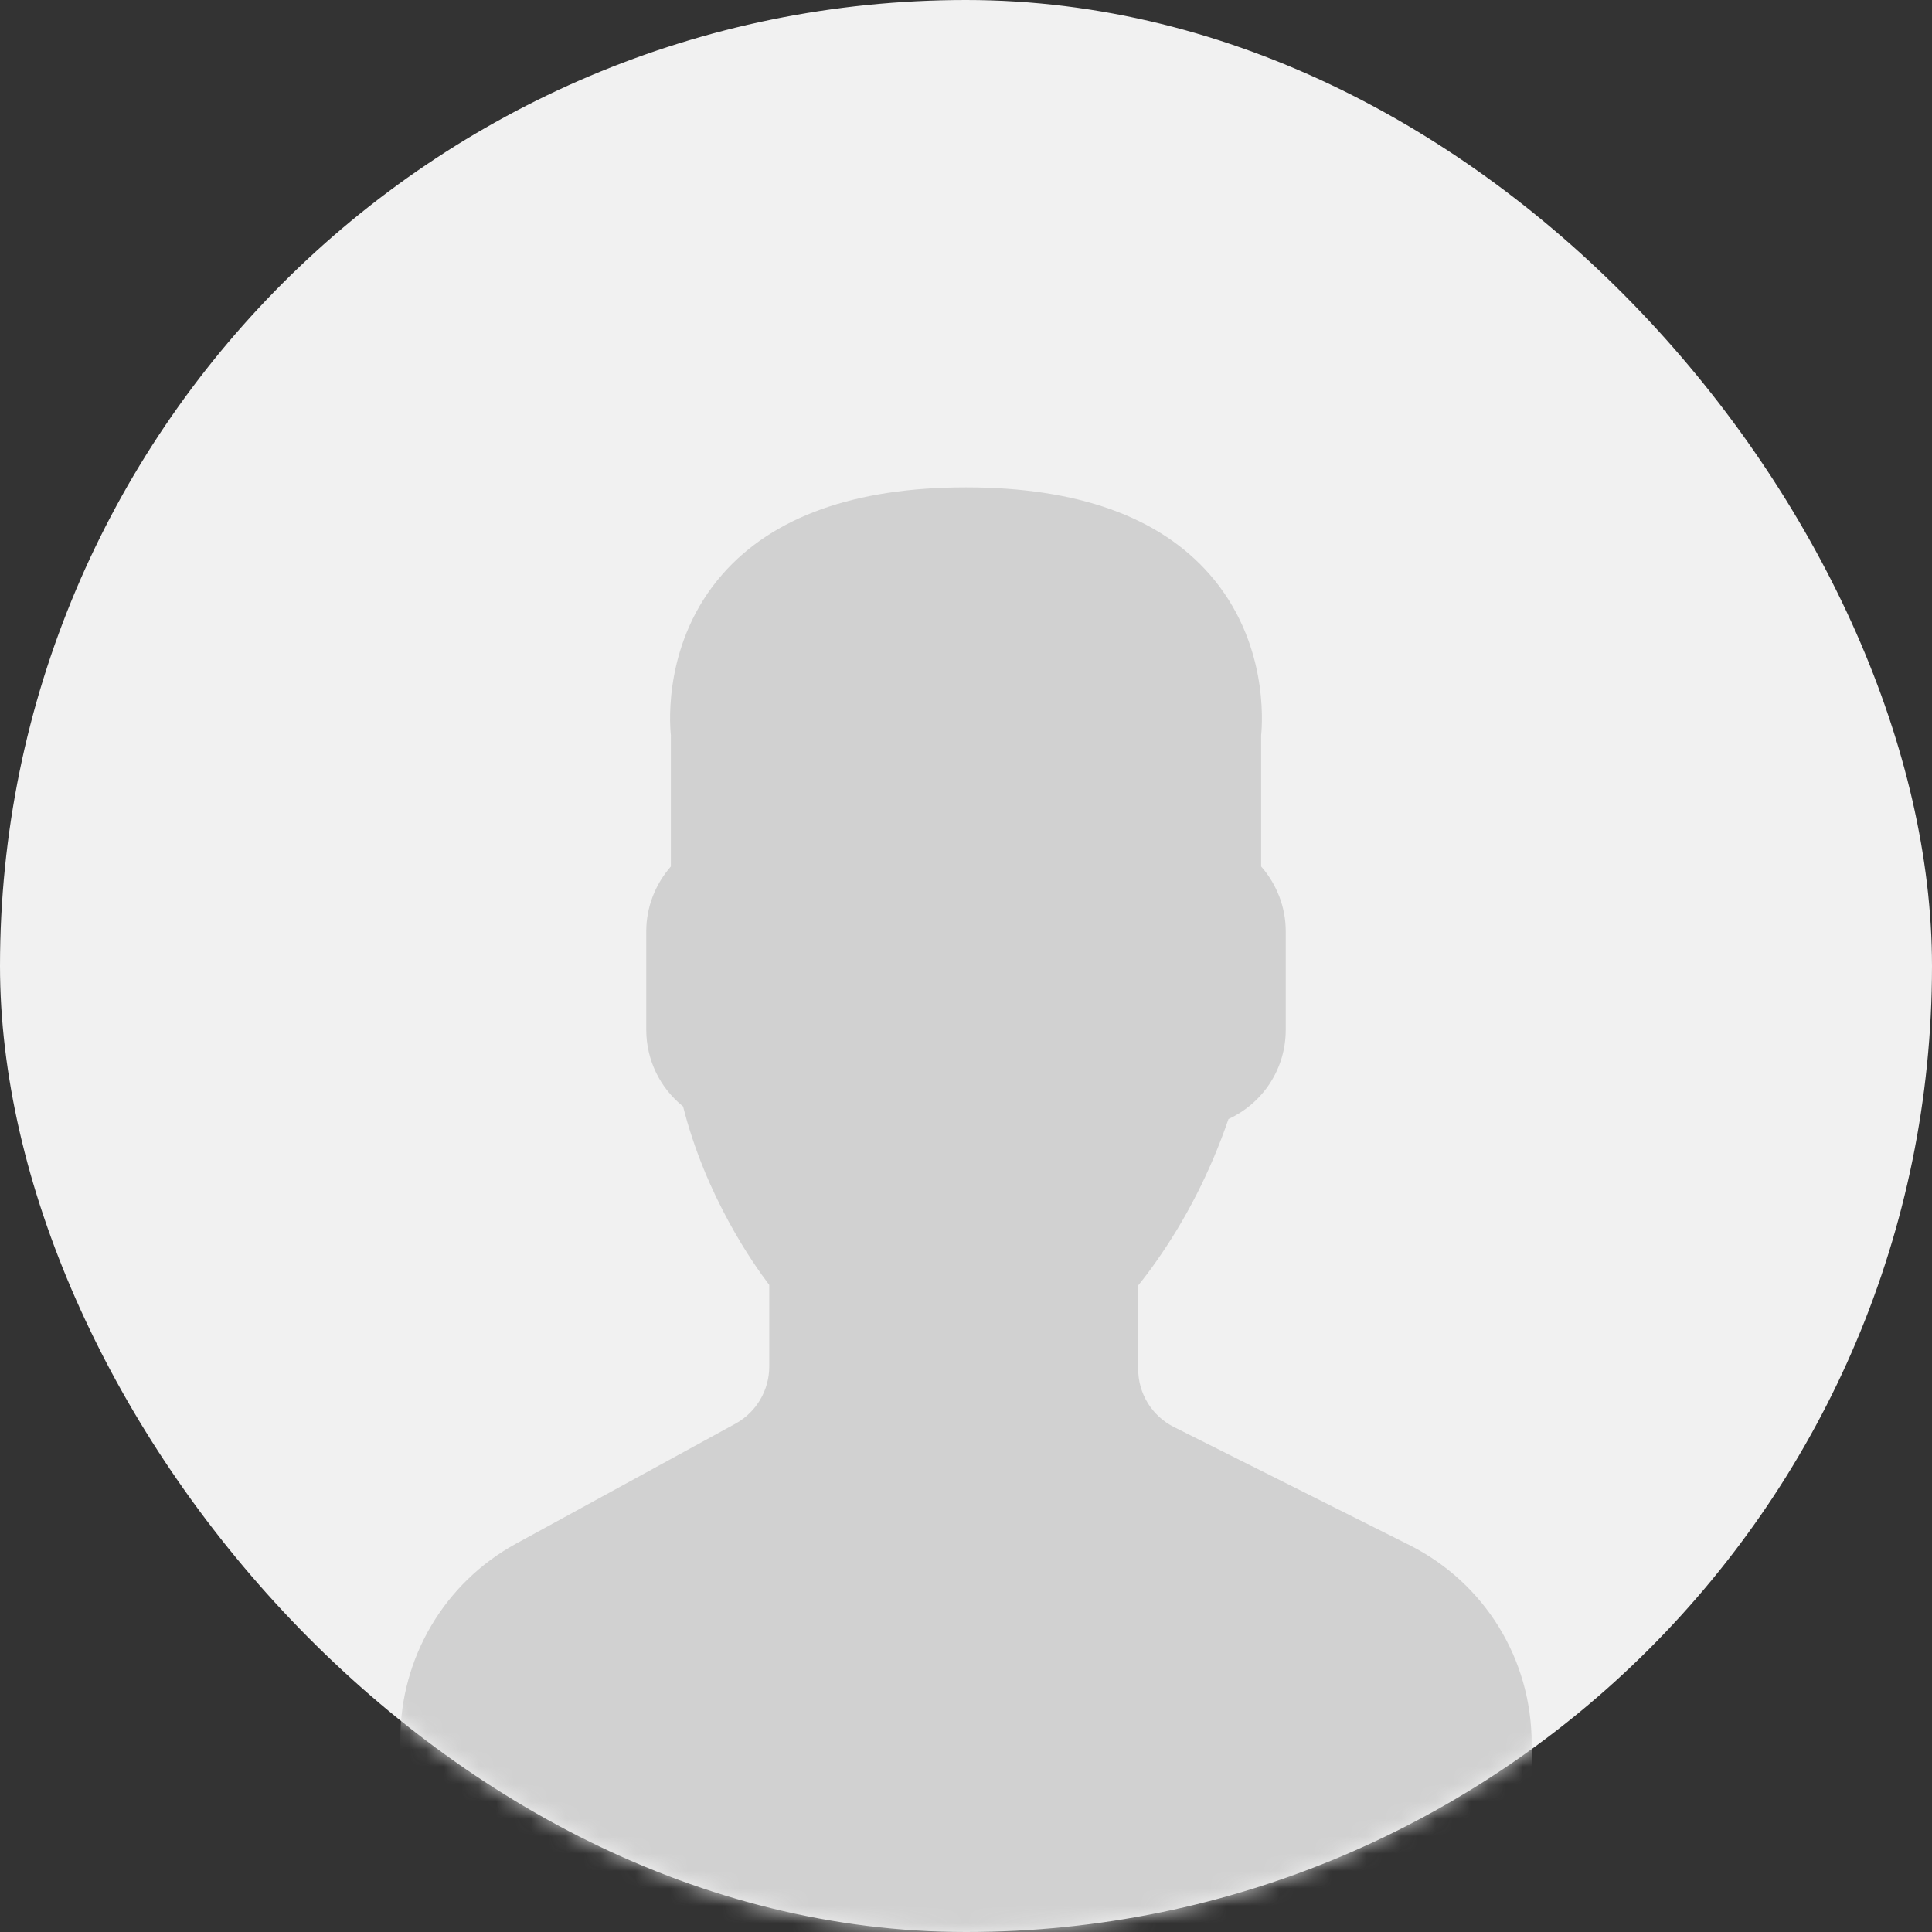 <svg width="111" height="111" viewBox="0 0 111 111" fill="none" xmlns="http://www.w3.org/2000/svg">
<rect x="0" y="0" width="111" height="111" fill="#333333" stroke="none"/>
<rect width="111" height="111" rx="55.5" fill="#F1F1F1"/>
<mask id="mask0_203_25" style="mask-type:alpha" maskUnits="userSpaceOnUse" x="0" y="0" width="111" height="111">
<rect width="111" height="111" rx="55.5" fill="#F1F1F1"/>
</mask>
<g mask="url(#mask0_203_25)">
<path d="M80.955 88.759L67.456 81.993C66.183 81.355 65.391 80.071 65.391 78.643V73.853C65.715 73.457 66.055 73.005 66.407 72.506C68.158 70.027 69.561 67.267 70.581 64.291C72.575 63.374 73.87 61.398 73.87 59.167V53.5C73.87 52.136 73.361 50.814 72.457 49.781V42.246C72.536 41.467 72.847 36.829 69.5 33.002C66.598 29.683 61.888 28 55.5 28C49.112 28 44.402 29.683 41.5 33.001C38.154 36.827 38.464 41.467 38.544 42.246V49.781C37.639 50.814 37.13 52.136 37.13 53.5V59.167C37.13 60.891 37.912 62.499 39.246 63.571C40.54 68.709 43.249 72.581 44.196 73.823V78.511C44.196 79.883 43.45 81.141 42.25 81.798L29.644 88.691C25.545 90.934 23 95.232 23 99.913V104.5C23 111.223 44.259 113 55.5 113C66.741 113 88 111.223 88 104.5V100.189C88 95.319 85.3 90.938 80.955 88.759Z" fill="#D1D1D1"/>
</g>
</svg>
